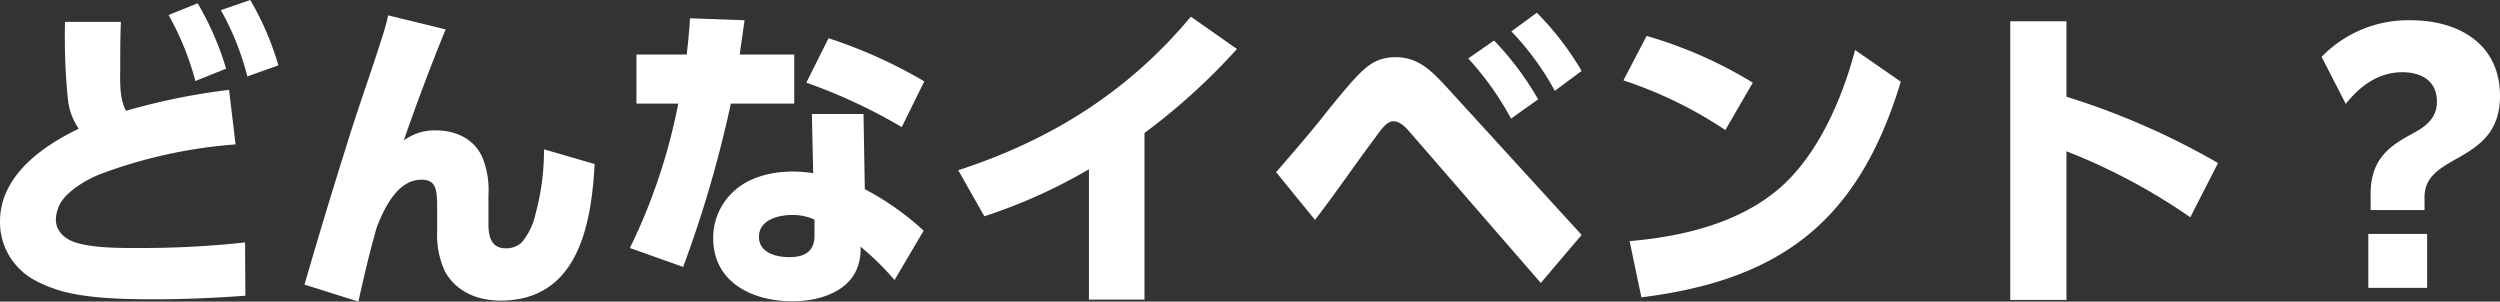 <svg id="レイヤー_1" data-name="レイヤー 1" xmlns="http://www.w3.org/2000/svg" viewBox="0 0 426.846 51.49"><rect x="0" y="0" width="426.846" height="51.49" fill="#333333" stroke="none"/><defs><style>.cls-1{fill:#fff;}</style></defs><path class="cls-1" d="M39.106,15.341l1.116,9.316A83.154,83.154,0,0,0,16.959,29.79c-2.343.949-6.192,3.18-7.029,5.746A5.795,5.795,0,0,0,9.54,37.488c0,2.008,1.562,3.347,3.347,3.905,2.845.892,6.694.949,9.874.949h1.06a161.77,161.77,0,0,0,18.019-.949l.056,9.093c-5.244.391-10.432.614-15.62.614-4.909,0-11.045-.112-15.732-1.395-2.287-.669-5.244-1.841-6.974-3.57A11.18,11.18,0,0,1,0,37.823C0,30.068,7.141,24.992,13.445,21.98a10.773,10.773,0,0,1-1.841-4.965,104.522,104.522,0,0,1-.502-13.277h9.54c-.112,2.511-.112,4.965-.112,7.42,0,2.398-.223,5.634,1.004,7.754A111.533,111.533,0,0,1,39.106,15.341ZM33.751.558a50.84,50.84,0,0,1,4.854,11.157L33.36,13.835A48.294,48.294,0,0,0,28.786,2.566ZM42.732,0A49.541,49.541,0,0,1,47.53,11.157l-5.3,1.897A46.204,46.204,0,0,0,37.712,1.73Z"/><path class="cls-1" d="M76.088,5.021c-2.12,5.132-5.356,13.668-7.141,18.967a8.752,8.752,0,0,1,5.467-1.729c3.403,0,6.582,1.45,7.978,4.686a14.794,14.794,0,0,1,1.004,6.36V38.269c0,2.064.446,4.128,2.957,4.128a3.946,3.946,0,0,0,2.678-.948A11.254,11.254,0,0,0,91.429,36.54,41.138,41.138,0,0,0,92.88,25.494l8.646,2.51c-.558,10.488-2.9,23.319-16.066,23.319-3.849,0-7.531-1.451-9.483-4.965a14.634,14.634,0,0,1-1.339-6.75V35.48c0-3.124-.168-4.798-2.678-4.798-4.072,0-6.304,4.798-7.587,7.978-1.228,4.24-2.231,8.535-3.18,12.831l-9.205-2.9c2.288-7.866,4.63-15.676,7.085-23.431,1.897-6.248,4.128-12.329,6.081-18.52A35.923,35.923,0,0,0,66.27,2.622Z"/><path class="cls-1" d="M135.607,9.316v8.368H124.785a202.128,202.128,0,0,1-8.145,27.893l-9.093-3.235a98.707,98.707,0,0,0,8.257-24.658h-7.141V9.316h8.591c.223-2.064.446-4.128.558-6.192l9.316.335q-.418,2.929-.837,5.858ZM147.657,32.3a46.697,46.697,0,0,1,10.041,7.085l-4.965,8.424a46.557,46.557,0,0,0-5.802-5.69v.67c-.112,6.415-6.192,8.646-11.659,8.646-6.75,0-13.5-3.18-13.5-10.767a10.712,10.712,0,0,1,3.793-8.256c2.622-2.287,6.415-3.124,9.818-3.124a23.515,23.515,0,0,1,3.459.279L138.62,19.469h8.814Zm-12.44,4.407c-2.343,0-5.634.837-5.634,3.738,0,2.733,2.957,3.458,5.188,3.458,2.511,0,4.296-.893,4.296-3.682V37.488A9.143,9.143,0,0,0,135.217,36.707Zm18.744-15.006a91.983,91.983,0,0,0-16.289-7.587l3.793-7.587a82.826,82.826,0,0,1,16.346,7.364Z"/><path class="cls-1" d="M195.406,51.156h-9.483V28.897A91.575,91.575,0,0,1,168.071,36.93l-4.463-7.866c15.788-5.132,29.009-13.389,39.72-26.22l7.866,5.523a106.841,106.841,0,0,1-15.788,14.337Z"/><path class="cls-1" d="M217.883,29.399c2.511-2.901,5.021-5.802,7.42-8.759,1.506-1.897,4.63-5.802,6.192-7.419,2.008-2.12,3.682-3.458,6.806-3.458,3.905,0,6.192,2.398,8.814,5.244L270.043,40.11l-6.973,8.2L241.034,22.928c-.893-1.06-1.952-2.231-3.124-2.231-1.06,0-2.008,1.283-3.013,2.678-3.514,4.686-6.806,9.54-10.376,14.17Zm37.21-22.482A51.385,51.385,0,0,1,262.624,16.959l-4.631,3.291a50.569,50.569,0,0,0-7.308-10.265ZM262.4,2.176a50.635,50.635,0,0,1,7.643,9.93l-4.574,3.403a47.461,47.461,0,0,0-7.42-10.153Z"/><path class="cls-1" d="M299.271,14.114l-4.686,8.089A71.895,71.895,0,0,0,277.18,13.723l3.961-7.587A74.115,74.115,0,0,1,299.271,14.114ZM278.239,41.17c8.981-.781,18.633-3.012,25.662-9.093,6.526-5.69,10.654-15.23,12.83-23.542l7.811,5.411c-7.141,23.486-20.083,33.807-44.294,36.819Z"/><path class="cls-1" d="M378.706,27.837l-4.741,9.261a102.452,102.452,0,0,0-21.143-11.269V51.211h-9.595V3.626h9.595V16.513A127.371,127.371,0,0,1,378.706,27.837Z"/><path class="cls-1" d="M404.755,33.081c0-6.192,3.626-8.368,7.252-10.32,2.287-1.228,4.072-2.678,4.072-5.411,0-3.682-2.845-5.021-5.913-5.021-3.961,0-7.141,2.232-9.651,5.411l-4.128-8.033a20.57,20.57,0,0,1,15.174-6.248c8.368,0,15.285,4.128,15.285,12.942,0,6.192-3.626,8.536-7.028,10.488-3.181,1.785-5.858,3.236-5.858,6.75V35.87h-9.204Zm-.391,6.862h10.041v9.205h-10.041Z"/></svg>